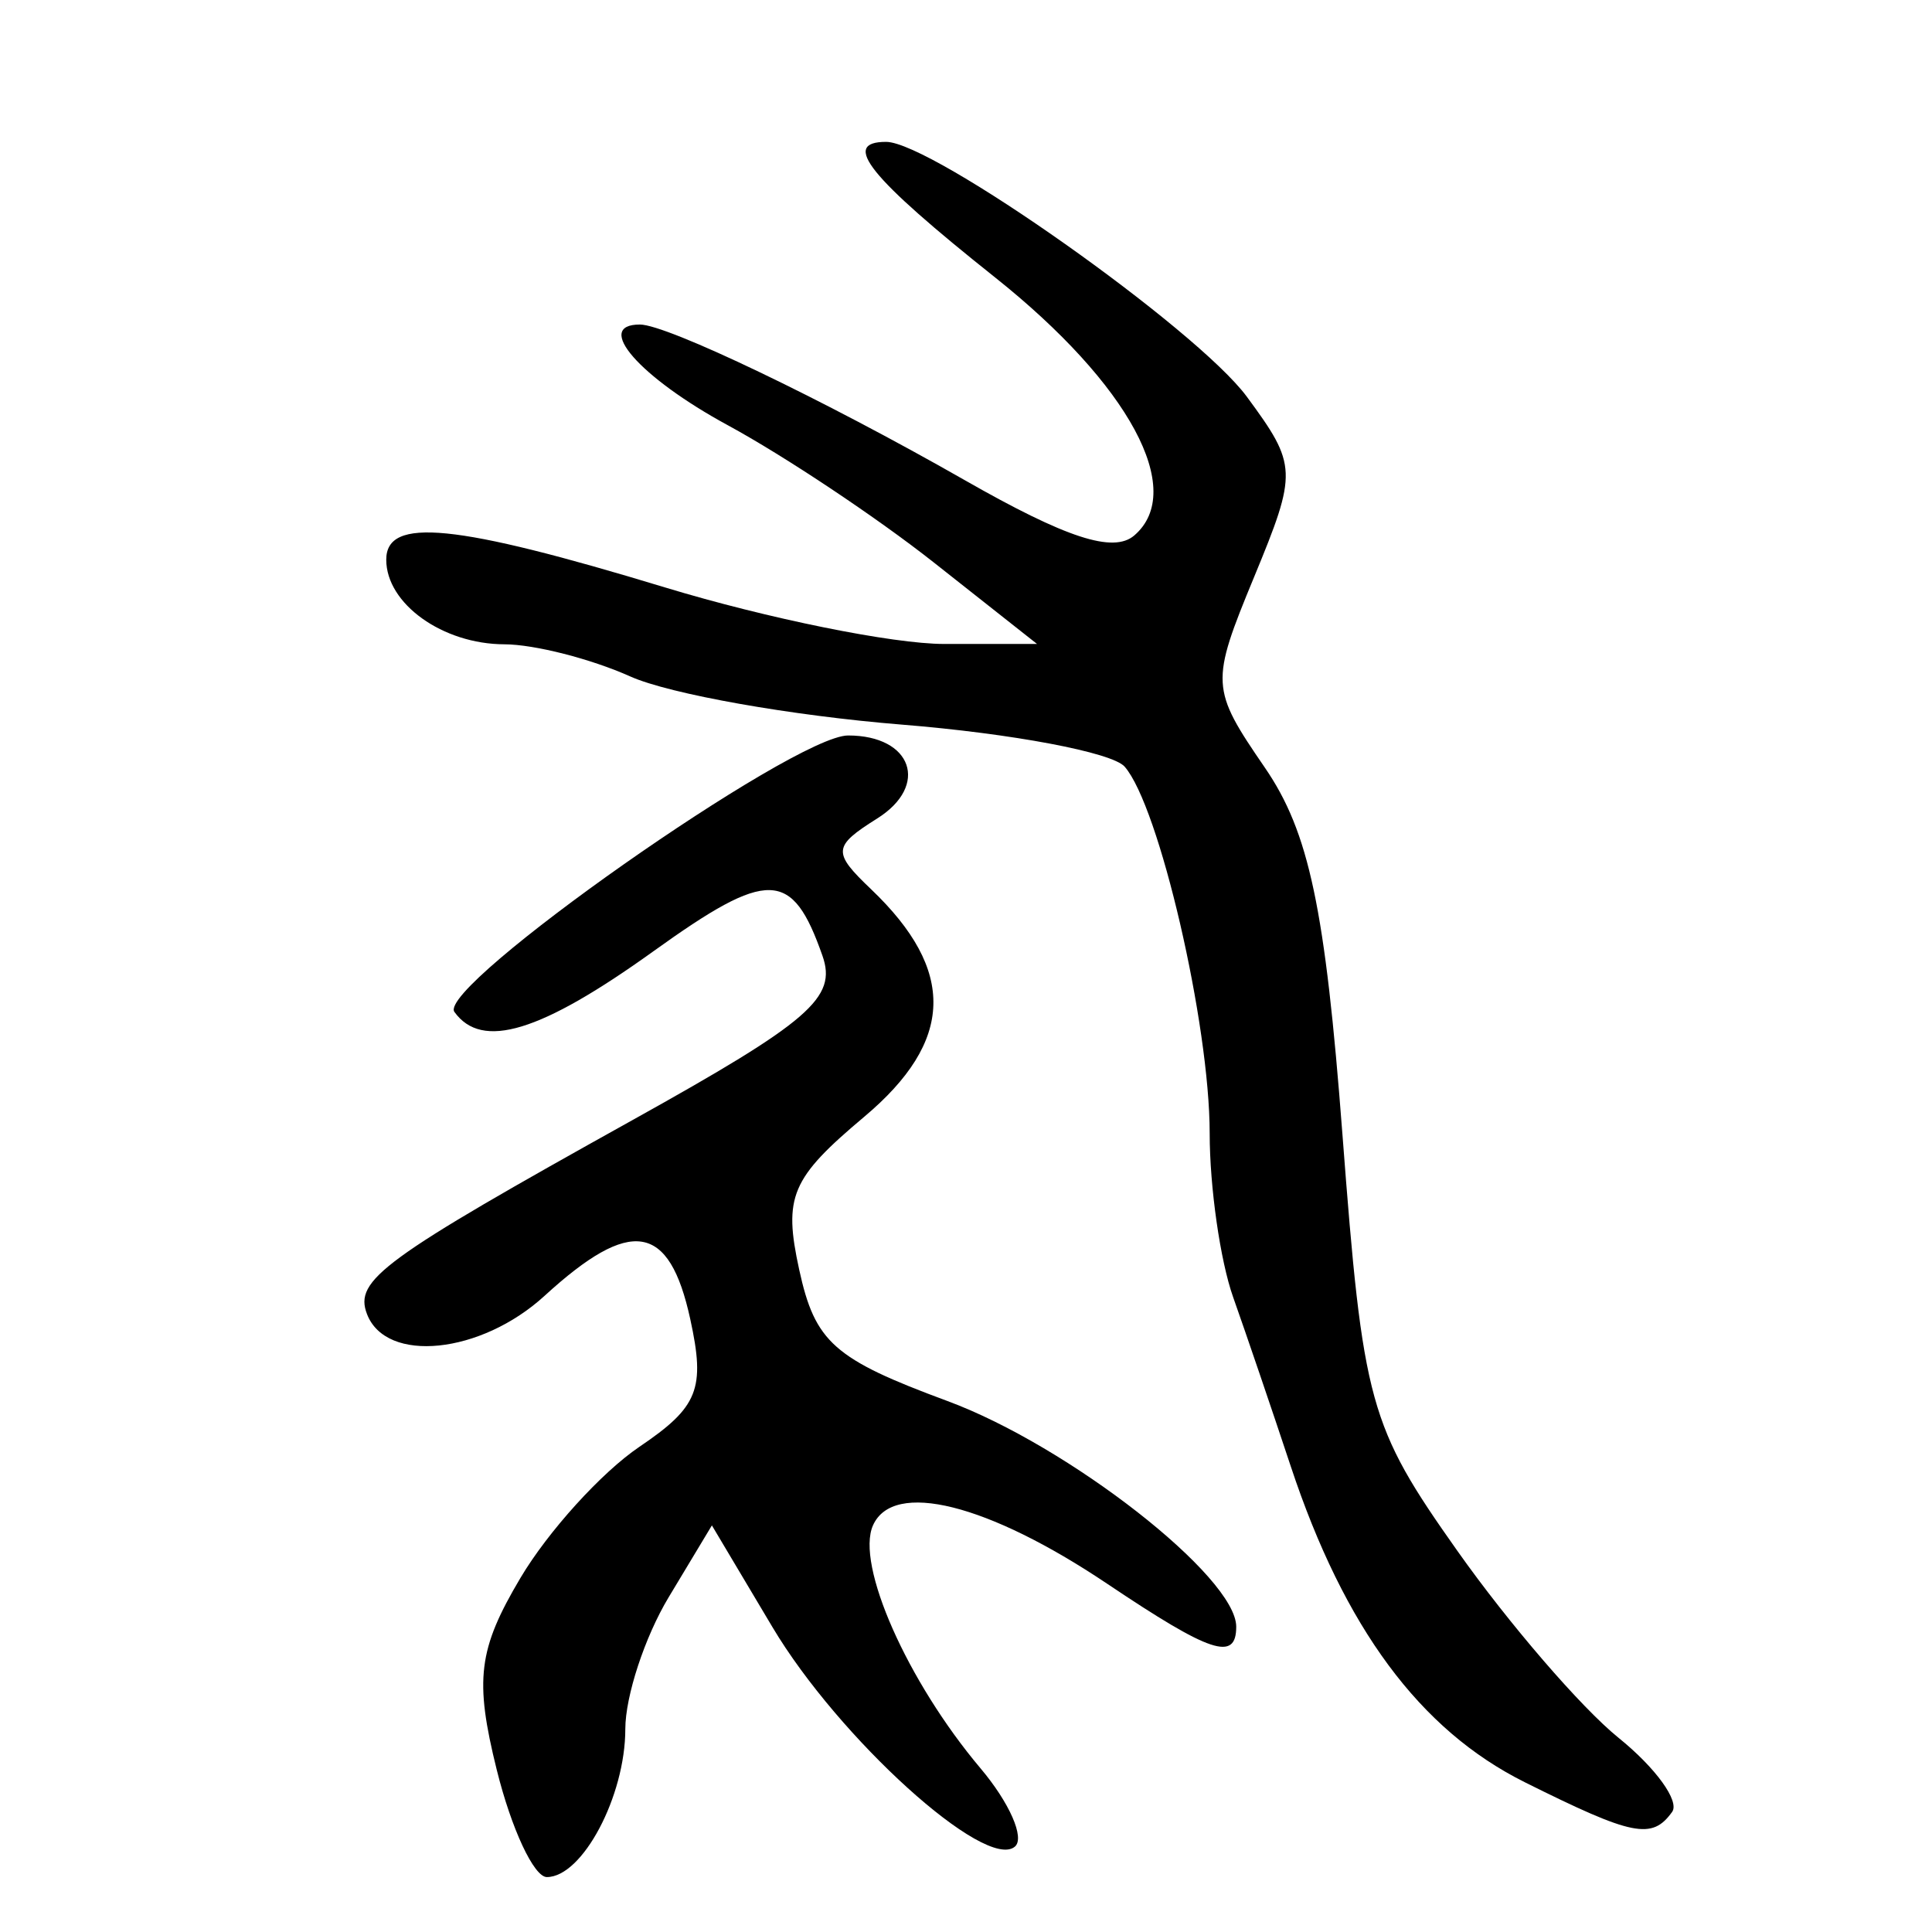 <?xml version="1.0" encoding="UTF-8" standalone="no"?>
<!-- Created with Inkscape (http://www.inkscape.org/) -->

<svg
   xmlns:dc="http://purl.org/dc/elements/1.1/"
   xmlns:cc="http://creativecommons.org/ns#"
   xmlns:rdf="http://www.w3.org/1999/02/22-rdf-syntax-ns#"
   xmlns:svg="http://www.w3.org/2000/svg"
   xmlns="http://www.w3.org/2000/svg"
   xmlns:sodipodi="http://sodipodi.sourceforge.net/DTD/sodipodi-0.dtd"
   xmlns:inkscape="http://www.inkscape.org/namespaces/inkscape"
   width="300"
   height="300"
   id="svg2"
   version="1.1"
   inkscape:version="0.48.3.1 r9886"
   sodipodi:docname="彖-.svg">
  <defs
     id="defs4" />
  <sodipodi:namedview
     id="base"
     pagecolor="#ffffff"
     bordercolor="#666666"
     borderopacity="1.0"
     inkscape:pageopacity="0.0"
     inkscape:pageshadow="2"
     inkscape:zoom="1.979899"
     inkscape:cx="167.65376"
     inkscape:cy="139.62363"
     inkscape:document-units="px"
     inkscape:current-layer="layer1"
     showgrid="false"
     inkscape:window-width="1215"
     inkscape:window-height="1000"
     inkscape:window-x="65"
     inkscape:window-y="24"
     inkscape:window-maximized="1" />
  <g
     inkscape:label="Calque 1"
     inkscape:groupmode="layer"
     id="layer1"
     transform="translate(0,-752.362)">
    <path
       style="fill:#000000"
       d="m 77.136,1027.187 c -3.476,-14.01 -2.894,-18.732 3.675,-29.8 4.293,-7.234 12.604,-16.396 18.467,-20.361 9.161,-6.194 10.273,-8.985 7.905,-19.834 -3.26,-14.938 -9.208,-15.889 -22.622,-3.616 -9.899,9.057 -24.616,10.566 -27.577,2.828 -2.022,-5.282 2.4,-8.511 41.288,-30.148 27.472,-15.285 31.725,-18.966 29.44,-25.482 -4.709,-13.43 -8.387,-13.527 -26.254,-0.696 -17.524,12.585 -26.624,15.357 -30.899,9.412 -2.833,-3.94 52.687,-42.923 61.133,-42.923 9.943,0 12.667,7.769 4.519,12.89 -6.896,4.334 -6.975,5.24 -0.951,10.984 13.239,12.627 12.91,23.592 -1.061,35.333 -11.379,9.563 -12.579,12.386 -10.096,23.761 2.458,11.263 5.391,13.861 22.994,20.37 18.832,6.964 44.864,27.302 44.864,35.052 0,5.434 -3.971,4.113 -20.029,-6.664 -18.56,-12.456 -33.231,-16.116 -36.374,-9.074 -2.716,6.084 5.314,24.227 16.699,37.73 4.501,5.338 6.905,10.806 5.341,12.15 -4.514,3.88 -27.371,-16.811 -37.66,-34.092 l -9.396,-15.782 -6.722,11.174 c -3.697,6.146 -6.722,15.347 -6.722,20.447 0,10.426 -6.658,22.987 -12.185,22.987 -2.005,0 -5.504,-7.491 -7.776,-16.648 z m 159.613,1.908 c -16.263,-8.106 -27.998,-23.956 -36.332,-49.076 -2.911,-8.775 -6.933,-20.579 -8.936,-26.233 -2.004,-5.653 -3.643,-17.098 -3.643,-25.433 0,-17.014 -7.835,-50.806 -13.203,-56.945 -1.935,-2.213 -17.502,-5.15 -34.594,-6.527 -17.091,-1.377 -36.066,-4.741 -42.165,-7.476 -6.1,-2.735 -14.895,-4.983 -19.546,-4.995 -9.595,-0.025 -18.354,-6.295 -18.354,-13.14 0,-6.669 10.659,-5.607 43.308,4.314 15.88,4.825 35.368,8.772 43.308,8.772 l 14.436,-10e-4 -16.024,-12.649 c -8.813,-6.957 -23.198,-16.542 -31.965,-21.299 -13.751,-7.461 -20.907,-15.652 -13.675,-15.652 4.201,0 28.469,11.627 50.443,24.168 15.77,9 23.071,11.381 26.324,8.584 8.114,-6.974 -0.792,-23.486 -21.606,-40.057 -19.645,-15.641 -24,-21.058 -16.928,-21.058 7.133,0 48.275,29.069 56.017,39.579 7.83,10.629 7.871,11.658 1.122,27.991 -6.805,16.468 -6.757,17.32 1.667,29.592 6.865,10.001 9.376,21.863 12.044,56.885 3.196,41.968 4.118,45.308 17.868,64.764 7.974,11.283 19.226,24.333 25.004,28.999 5.778,4.666 9.526,9.847 8.327,11.514 -3.132,4.356 -6.088,3.76 -22.898,-4.619 z"
       id="path3041"
       inkscape:connector-curvature="0" />
  </g>
</svg>
